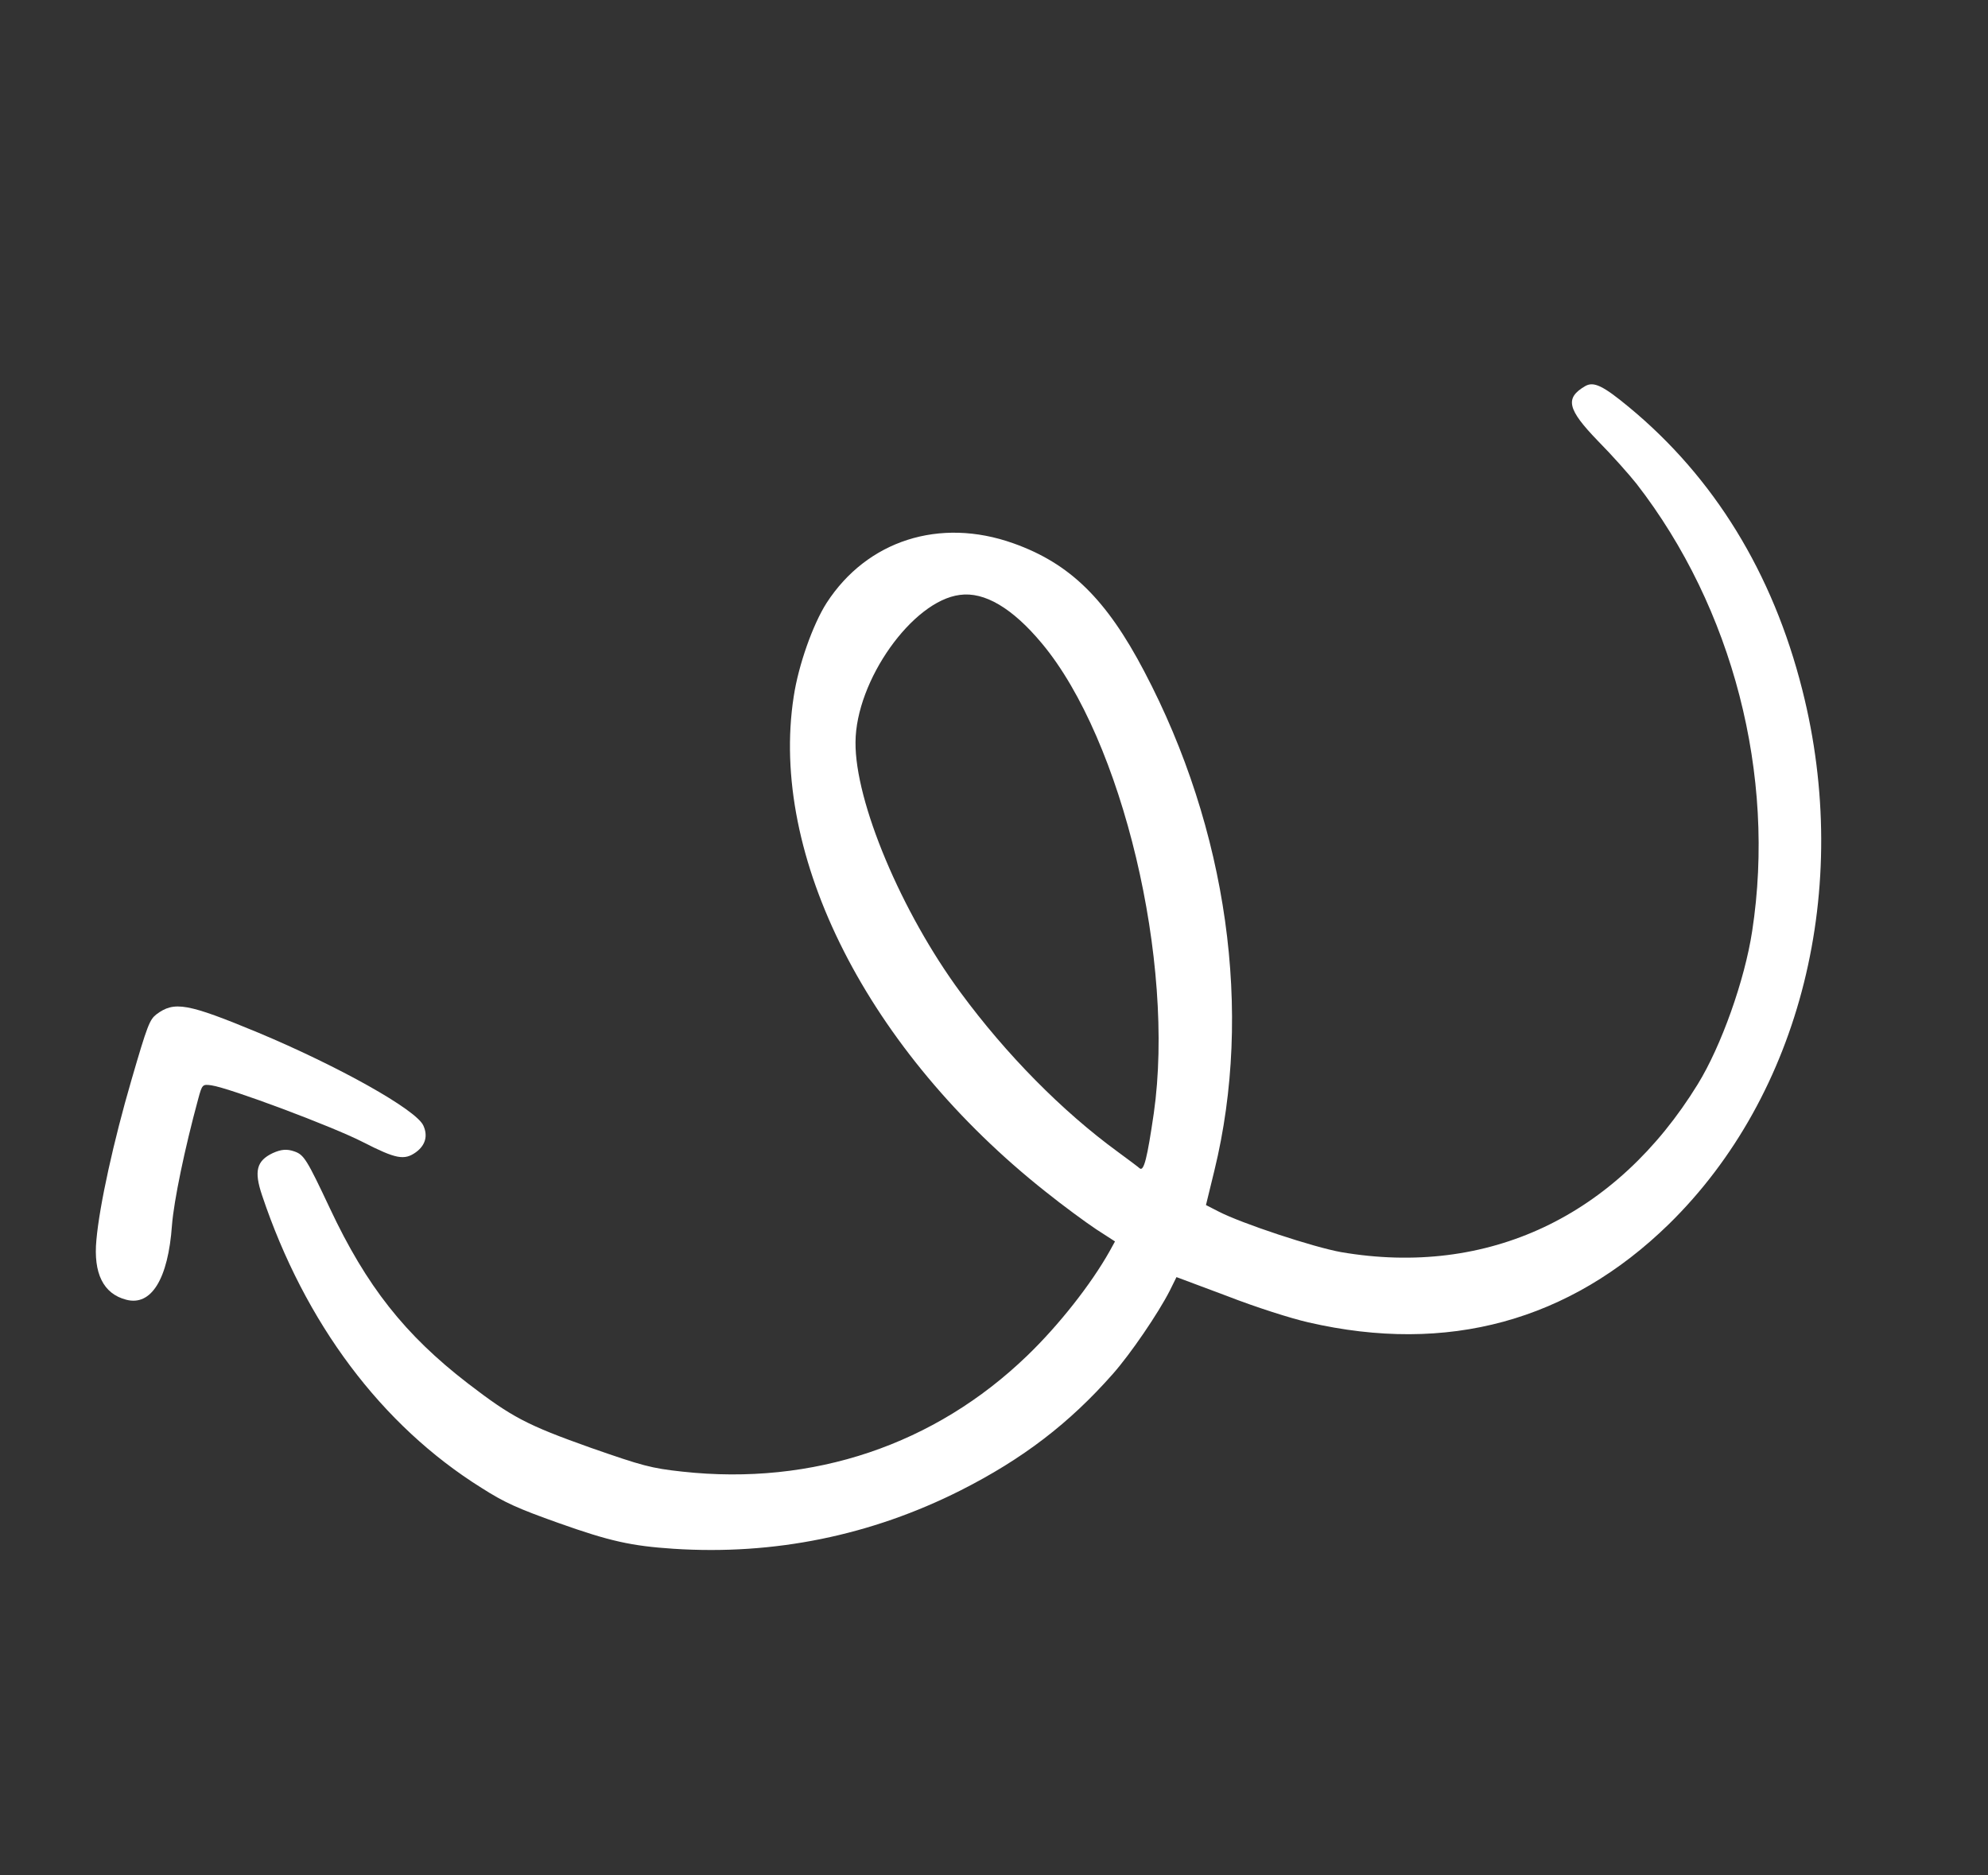 <svg width="53" height="50" viewBox="0 0 53 50" fill="none" xmlns="http://www.w3.org/2000/svg">
<rect x="0" y="0" width="53" height="50" fill="#333333" stroke="none"/>
<path d="M43.42 10.848C45.697 12.727 47.264 15.279 48.049 18.391C49.389 23.677 48.012 29.189 44.492 32.637C41.844 35.222 38.592 36.112 34.882 35.256C34.423 35.152 33.477 34.851 32.718 34.555L31.365 34.049L31.185 34.413C30.874 35.021 30.141 36.096 29.669 36.63C28.508 37.946 27.272 38.894 25.613 39.734C23.224 40.939 20.64 41.467 17.955 41.292C16.834 41.218 16.255 41.09 14.902 40.609C13.792 40.215 13.446 40.057 12.839 39.67C10.17 38.003 8.127 35.274 6.985 31.864C6.769 31.222 6.84 30.948 7.273 30.742C7.497 30.642 7.648 30.627 7.853 30.7C8.104 30.789 8.18 30.91 8.795 32.216C9.769 34.291 10.797 35.589 12.463 36.875C13.646 37.783 14.035 37.99 15.745 38.598C17.123 39.079 17.357 39.145 18.189 39.235C21.674 39.618 24.923 38.521 27.385 36.144C28.23 35.331 29.091 34.233 29.58 33.363L29.726 33.098L29.225 32.774C28.948 32.59 28.337 32.142 27.877 31.773C23.148 28.029 20.498 22.817 21.161 18.567C21.287 17.73 21.673 16.643 22.039 16.072C23.118 14.409 25.051 13.787 27.012 14.484C28.524 15.021 29.495 15.974 30.505 17.899C32.723 22.111 33.408 26.977 32.376 31.206L32.151 32.128L32.476 32.295C33.098 32.619 35.029 33.254 35.753 33.383C39.658 34.052 43.091 32.438 45.263 28.905C45.89 27.887 46.514 26.131 46.713 24.824C47.351 20.668 46.197 16.209 43.632 12.901C43.443 12.662 42.979 12.138 42.601 11.756C41.781 10.908 41.715 10.611 42.265 10.292C42.489 10.167 42.732 10.279 43.42 10.848ZM25.589 15.861C24.326 16.02 22.817 18.146 22.808 19.786C22.792 21.372 24.029 24.32 25.612 26.466C26.824 28.112 28.315 29.626 29.804 30.712C30.075 30.911 30.339 31.108 30.384 31.149C30.497 31.241 30.586 30.87 30.76 29.682C31.334 25.658 29.926 19.722 27.775 17.152C26.995 16.215 26.247 15.77 25.589 15.861Z" fill="white"/>
<path d="M6.881 27.53C9.034 28.432 11.082 29.579 11.283 30.002C11.415 30.28 11.341 30.536 11.088 30.72C10.777 30.943 10.554 30.898 9.677 30.45C8.874 30.036 6.117 29.005 5.636 28.936C5.399 28.904 5.389 28.909 5.284 29.299C4.921 30.634 4.636 32.014 4.585 32.663C4.483 34.107 4.03 34.828 3.365 34.652C2.753 34.494 2.486 33.946 2.57 33.059C2.652 32.13 3.033 30.408 3.504 28.795C3.93 27.329 3.989 27.187 4.168 27.045C4.647 26.685 4.993 26.748 6.881 27.53Z" fill="white"/>
</svg>